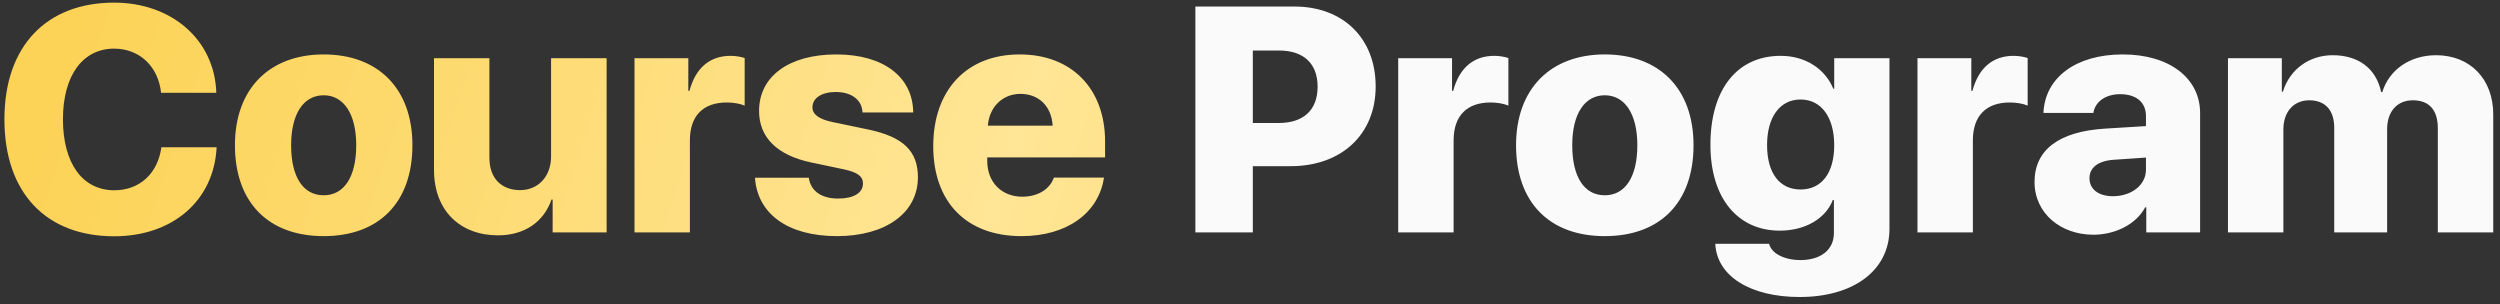 <?xml version="1.0" encoding="UTF-8"?> <svg xmlns="http://www.w3.org/2000/svg" width="312" height="38" viewBox="0 0 312 38" fill="none"><rect x="0" y="0" width="312" height="38" fill="#333333" stroke="none"/> <path d="M14.242 29.488C21.508 29.488 26.703 25.074 27.035 18.375H20.141C19.691 21.676 17.406 23.746 14.262 23.746C10.316 23.746 7.855 20.406 7.855 14.879C7.855 9.41 10.336 6.07 14.242 6.07C17.387 6.07 19.75 8.258 20.102 11.578H26.996C26.781 4.918 21.371 0.328 14.242 0.328C5.844 0.328 0.551 5.699 0.551 14.898C0.551 24.117 5.805 29.488 14.242 29.488ZM40.395 29.469C47.25 29.469 51.469 25.328 51.469 18.121C51.469 11.031 47.172 6.793 40.395 6.793C33.637 6.793 29.32 11.07 29.32 18.121C29.32 25.309 33.539 29.469 40.395 29.469ZM40.395 24.371C37.855 24.371 36.332 22.125 36.332 18.121C36.332 14.215 37.875 11.891 40.395 11.891C42.895 11.891 44.457 14.215 44.457 18.121C44.457 22.125 42.914 24.371 40.395 24.371ZM75.707 7.262H68.773V19.527C68.773 22.047 67.152 23.727 64.906 23.727C62.641 23.727 61.078 22.32 61.078 19.684V7.262H54.164V21.207C54.164 26.324 57.465 29.371 62.152 29.371C65.414 29.371 67.856 27.73 68.832 24.898H68.969V29H75.707V7.262ZM79.184 29H86.098V17.516C86.098 14.469 87.738 12.789 90.707 12.789C91.488 12.789 92.348 12.926 92.934 13.18V7.242C92.465 7.086 91.82 6.969 91.176 6.969C88.598 6.969 86.82 8.453 86.039 11.344H85.902V7.262H79.184V29ZM94.731 13.844C94.731 17.145 96.977 19.371 101.215 20.27L105.297 21.129C107.035 21.5 107.699 22.008 107.699 22.906C107.699 24.078 106.527 24.781 104.594 24.781C102.504 24.781 101.156 23.824 100.941 22.184H94.223C94.516 26.598 98.207 29.469 104.457 29.469C110.492 29.469 114.555 26.598 114.555 22.125C114.555 18.844 112.719 17.086 108.383 16.168L103.891 15.23C102.211 14.879 101.391 14.273 101.391 13.395C101.391 12.242 102.543 11.48 104.301 11.48C106.293 11.48 107.582 12.477 107.641 14.039H113.969C113.93 9.586 110.238 6.793 104.379 6.793C98.461 6.793 94.731 9.527 94.731 13.844ZM127.348 11.715C129.652 11.715 131.234 13.277 131.371 15.68H123.285C123.461 13.355 125.121 11.715 127.348 11.715ZM131.527 22.164C131 23.648 129.496 24.547 127.582 24.547C124.984 24.547 123.207 22.73 123.207 20.074V19.645H137.914V17.672C137.914 11.051 133.734 6.793 127.25 6.793C120.648 6.793 116.469 11.227 116.469 18.238C116.469 25.23 120.609 29.469 127.484 29.469C133.109 29.469 137.113 26.617 137.777 22.164H131.527Z" fill="url(#paint0_linear_272_497)"></path> <path d="M149.184 0.816V29H156.352V20.738H161.098C167.367 20.738 171.684 16.812 171.684 10.797C171.684 4.742 167.582 0.816 161.547 0.816H149.184ZM156.352 6.305H159.633C162.641 6.305 164.438 7.887 164.438 10.816C164.438 13.766 162.641 15.348 159.594 15.348H156.352V6.305ZM174.496 29H181.41V17.516C181.41 14.469 183.051 12.789 186.02 12.789C186.801 12.789 187.66 12.926 188.246 13.18V7.242C187.777 7.086 187.133 6.969 186.488 6.969C183.91 6.969 182.133 8.453 181.352 11.344H181.215V7.262H174.496V29ZM200.277 29.469C207.133 29.469 211.352 25.328 211.352 18.121C211.352 11.031 207.055 6.793 200.277 6.793C193.52 6.793 189.203 11.07 189.203 18.121C189.203 25.309 193.422 29.469 200.277 29.469ZM200.277 24.371C197.738 24.371 196.215 22.125 196.215 18.121C196.215 14.215 197.758 11.891 200.277 11.891C202.777 11.891 204.34 14.215 204.34 18.121C204.34 22.125 202.797 24.371 200.277 24.371ZM224.711 23.648C222.113 23.648 220.531 21.637 220.531 18.102C220.531 14.605 222.133 12.418 224.711 12.418C227.289 12.418 228.91 14.625 228.91 18.121C228.91 21.637 227.309 23.648 224.711 23.648ZM224.594 37.066C231.352 37.066 235.805 33.727 235.805 28.57V7.262H228.91V11.07H228.793C227.797 8.648 225.375 6.969 222.23 6.969C216.781 6.969 213.461 11.168 213.461 18.062C213.461 24.82 216.938 28.785 222.113 28.785C225.316 28.785 227.855 27.262 228.734 24.957H228.871V29.078C228.871 31.188 227.211 32.457 224.711 32.457C222.719 32.457 221.078 31.656 220.785 30.426H214.066C214.262 34.488 218.48 37.066 224.594 37.066ZM239.301 29H246.215V17.516C246.215 14.469 247.855 12.789 250.824 12.789C251.605 12.789 252.465 12.926 253.051 13.18V7.242C252.582 7.086 251.938 6.969 251.293 6.969C248.715 6.969 246.938 8.453 246.156 11.344H246.02V7.262H239.301V29ZM263.695 24.488C261.918 24.488 260.766 23.629 260.766 22.242C260.766 20.914 261.84 20.074 263.812 19.938L267.816 19.664V21.168C267.816 23.16 265.922 24.488 263.695 24.488ZM261.254 29.293C263.891 29.293 266.547 28.062 267.719 25.875H267.855V29H274.574V14.117C274.574 9.742 270.727 6.793 264.926 6.793C259.047 6.793 255.199 9.703 255.023 14.098H261.254C261.449 12.75 262.719 11.754 264.594 11.754C266.547 11.754 267.816 12.711 267.816 14.488V15.738L262.719 16.051C257.035 16.402 253.91 18.648 253.91 22.711C253.91 26.617 257.172 29.293 261.254 29.293ZM278.051 29H284.965V16.148C284.965 13.961 286.254 12.516 288.188 12.516C290.18 12.516 291.312 13.746 291.312 15.934V29H297.914V16.109C297.914 13.922 299.164 12.516 301.117 12.516C303.168 12.516 304.242 13.727 304.242 16.031V29H311.156V14.273C311.156 9.859 308.266 6.891 304.027 6.891C300.785 6.891 298.168 8.688 297.309 11.5H297.172C296.547 8.551 294.34 6.891 291.117 6.891C288.188 6.891 285.766 8.648 284.906 11.441H284.77V7.262H278.051V29Z" fill="#FAFAFA"></path> <defs> <linearGradient id="paint0_linear_272_497" x1="11.669" y1="-2.748" x2="308.556" y2="94.927" gradientUnits="userSpaceOnUse"> <stop stop-color="#FCD357"></stop> <stop offset="0.37" stop-color="#FFE595"></stop> <stop offset="1" stop-color="#FAC420"></stop> </linearGradient> </defs> </svg> 
